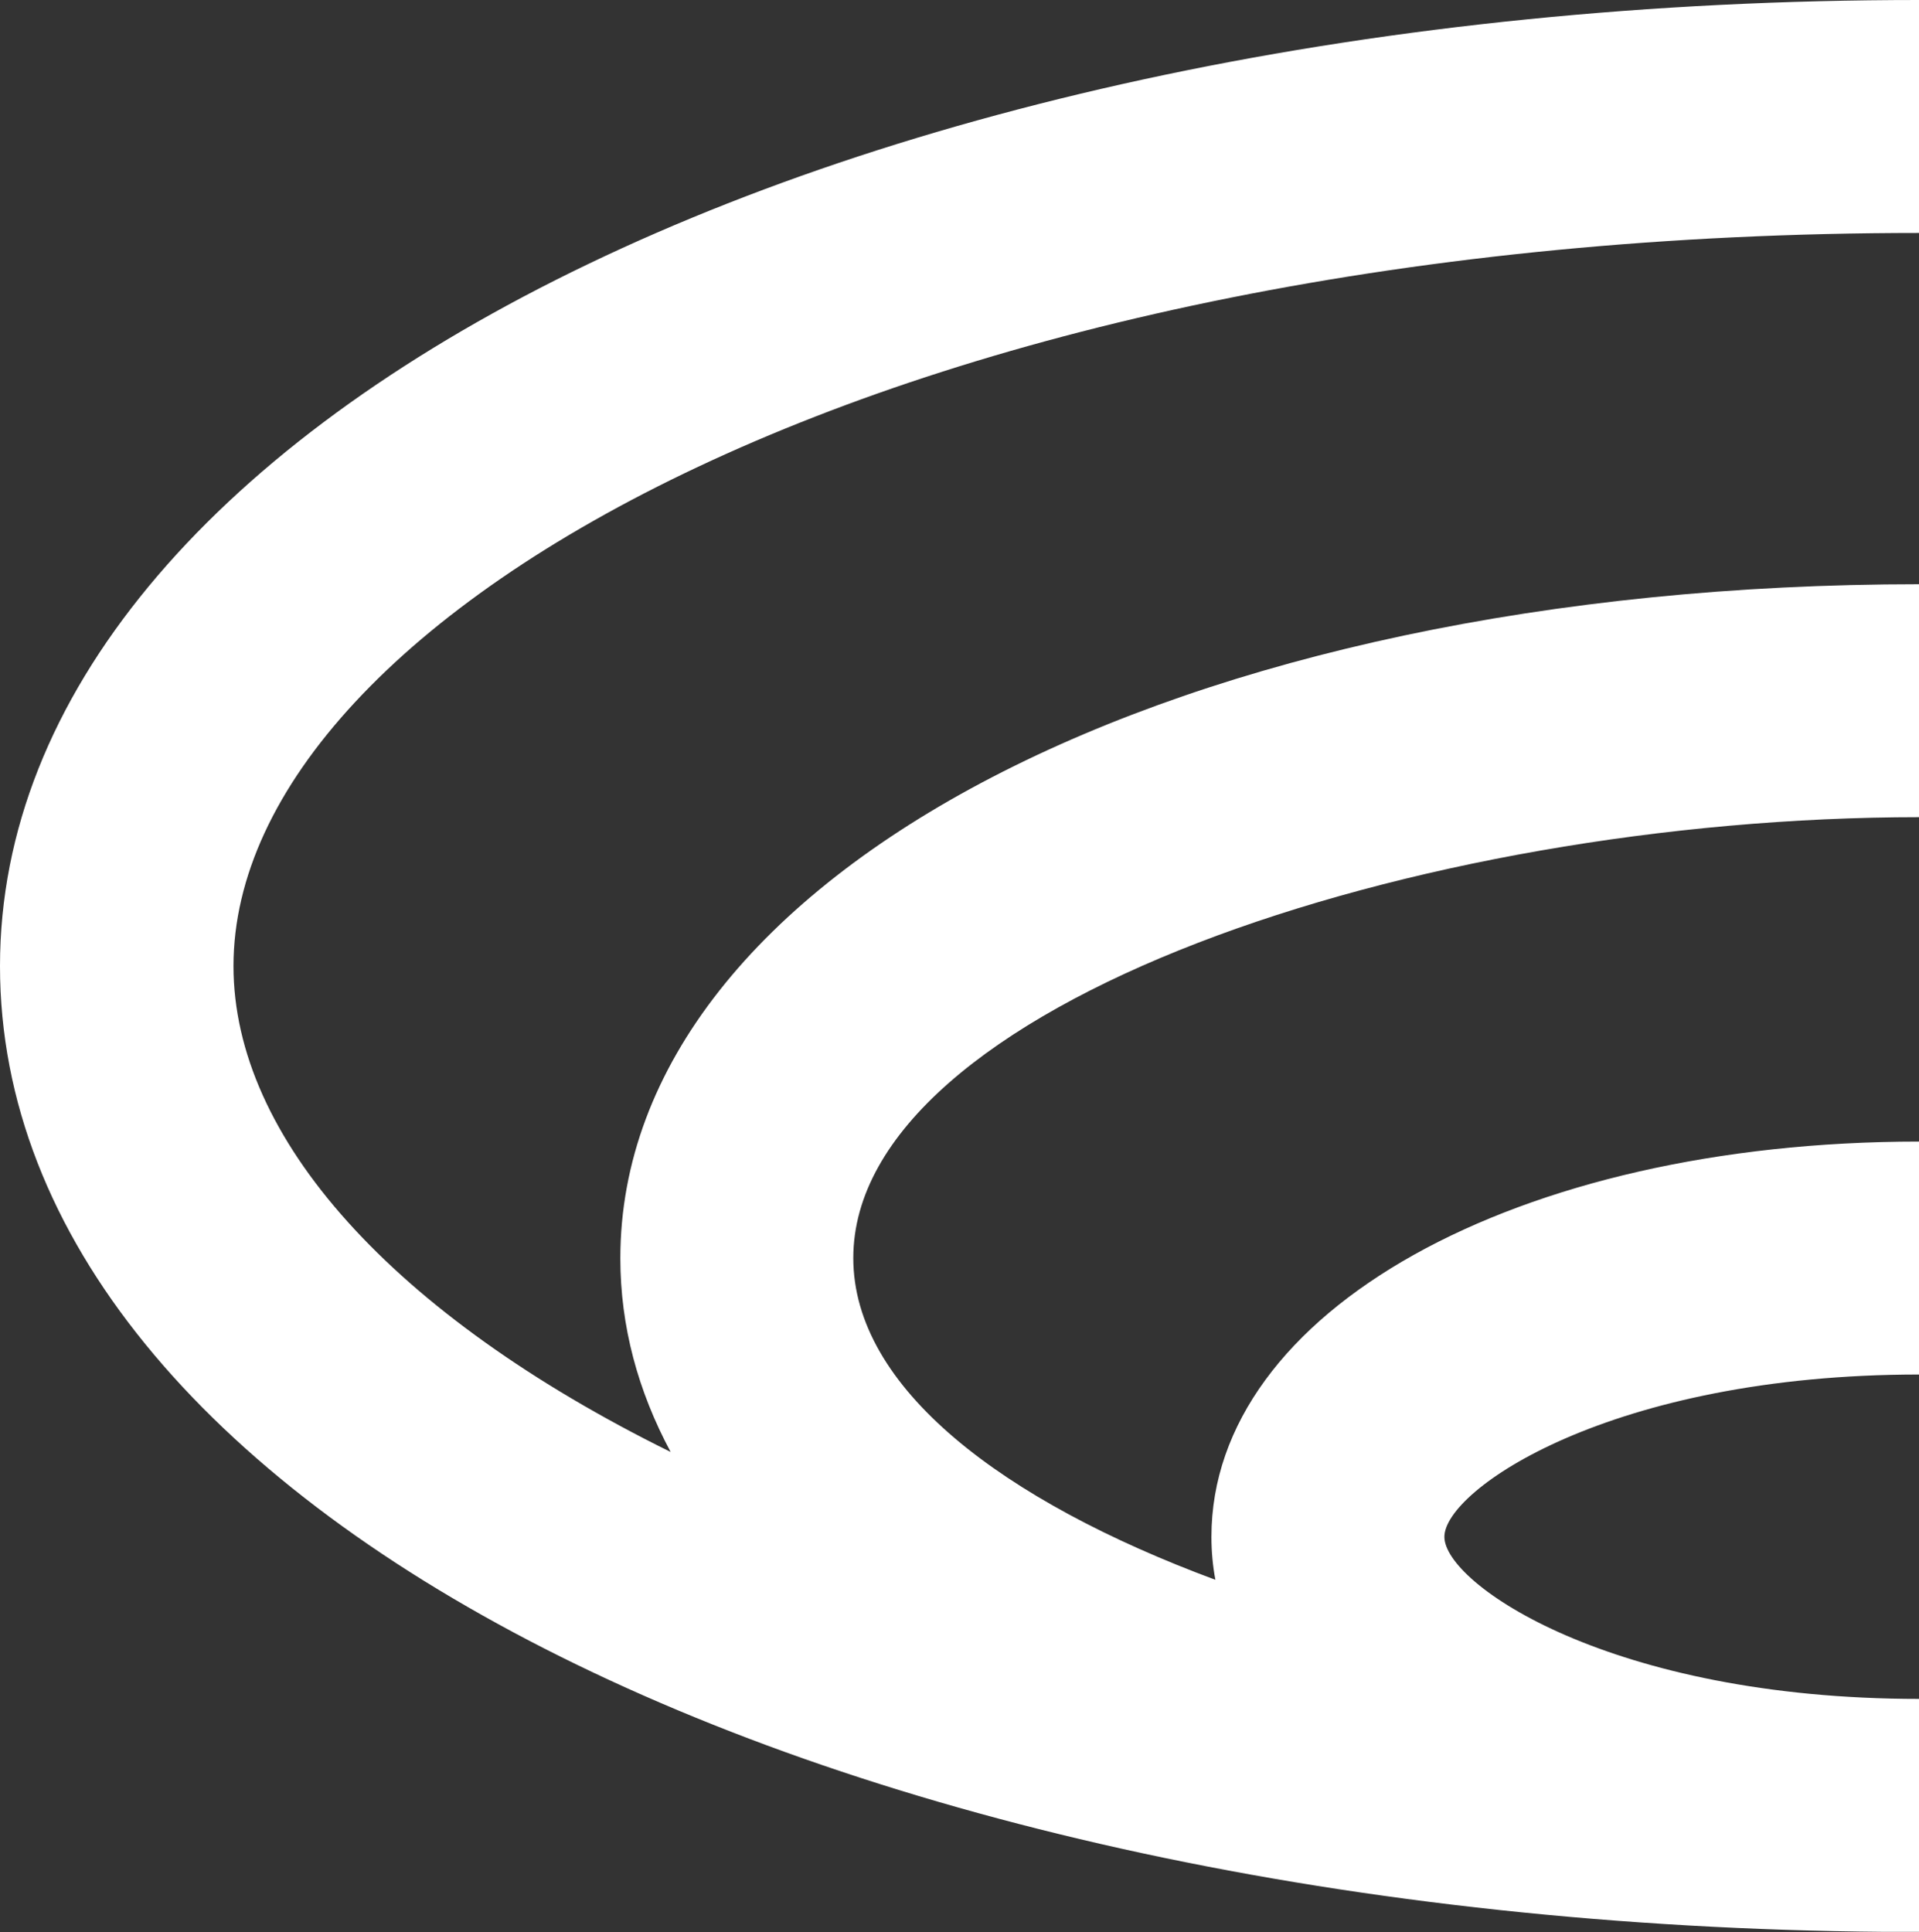 <?xml version="1.0" encoding="UTF-8"?><svg id="Livello_2" xmlns="http://www.w3.org/2000/svg" viewBox="0 0 72.82 73.32"><rect x="0" y="0" width="72.82" height="73.32" fill="#333333" stroke="none"/><defs><style>.cls-1{fill:#fff;}</style></defs><g id="Livello_1-2"><path class="cls-1" d="M72.82,8.84V0C31.99,0,0,16.1,0,36.66s31.3,36.31,71.51,36.65c.44,0,.88,0,1.32,0v-8.84c-11.71,0-18.02-4.37-18.02-6.15s6.31-6.16,18.02-6.16v-8.84c-15.31,0-26.86,6.45-26.86,15,0,.55,.05,1.1,.15,1.63-8.09-3-13.74-7.29-13.74-12.21,0-9.58,21.36-16.73,40.46-16.73v-8.84c-28.11,0-49.3,11-49.3,25.58,0,2.58,.67,5.04,1.91,7.35-10.56-5.21-16.59-11.93-16.59-18.44,0-13.44,25.71-27.82,63.98-27.82Z"/></g></svg>